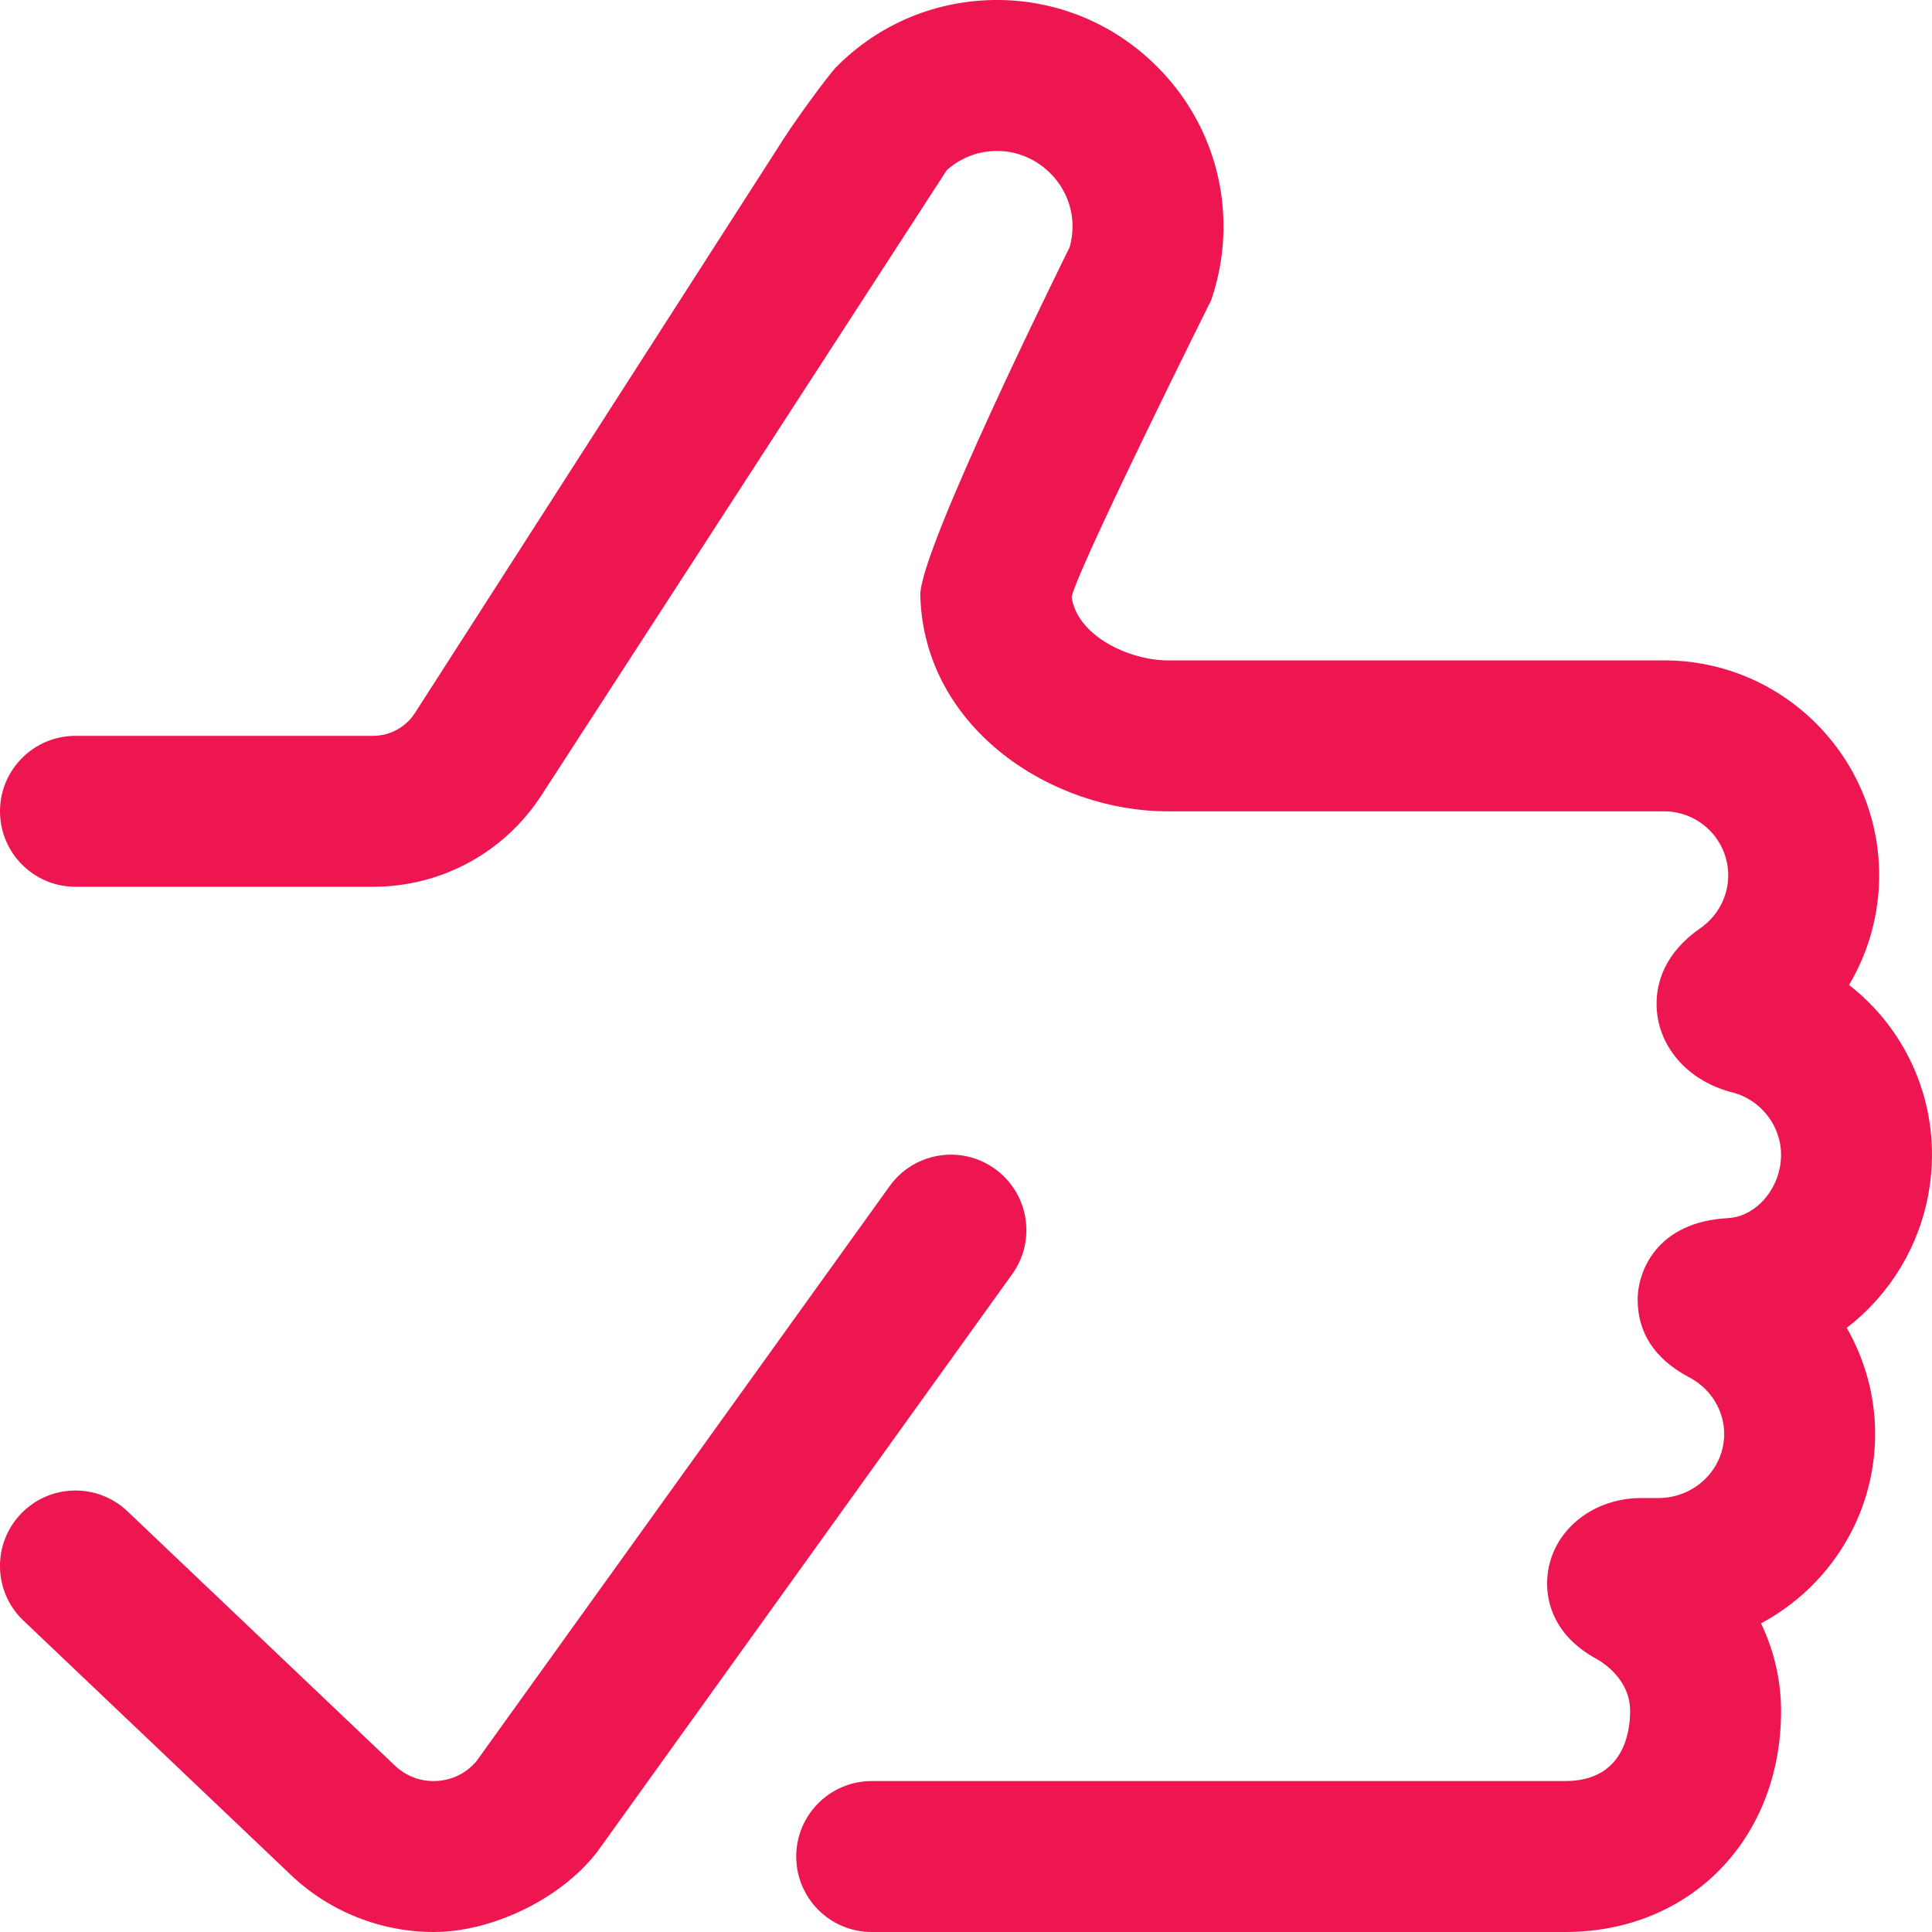 <?xml version="1.0" encoding="UTF-8"?> <svg xmlns="http://www.w3.org/2000/svg" width="32" height="32" viewBox="0 0 32 32" fill="none"> <path d="M16.765 21.104L9.897 30.665C9.884 30.683 9.87 30.701 9.856 30.718C9.256 31.464 8.143 32 7.184 32C6.307 32 5.455 31.662 4.817 31.054L0.389 26.843C-0.112 26.368 -0.132 25.576 0.344 25.076C0.82 24.576 1.611 24.556 2.111 25.032L6.54 29.243C6.731 29.425 6.981 29.515 7.244 29.498C7.498 29.481 7.726 29.366 7.89 29.173L14.735 19.646C15.138 19.085 15.919 18.957 16.479 19.36C17.04 19.763 17.168 20.544 16.765 21.104ZM31.09 21.525C31.677 20.862 32 20.01 32 19.125C32 17.998 31.473 16.973 30.626 16.314C30.948 15.772 31.125 15.147 31.125 14.5C31.125 12.536 29.527 10.938 27.562 10.938H19.339C18.715 10.938 17.839 10.539 17.749 9.884C17.888 9.33 20.062 4.969 20.062 4.969C20.209 4.539 20.277 4.09 20.263 3.633C20.233 2.665 19.832 1.756 19.134 1.073C18.437 0.391 17.52 0.01 16.552 0C15.524 -0.009 14.557 0.389 13.836 1.125C13.708 1.267 13.236 1.901 12.979 2.3L6.875 11.806C6.721 12.045 6.46 12.188 6.177 12.188H1.25C0.56 12.188 5.42394e-05 12.747 5.42394e-05 13.438C5.42394e-05 14.128 0.56 14.688 1.25 14.688H6.177C7.316 14.688 8.363 14.116 8.978 13.157L15.681 2.819C15.913 2.61 16.21 2.497 16.527 2.5C17.189 2.507 17.744 3.049 17.764 3.71C17.768 3.841 17.752 3.97 17.717 4.094C17.537 4.46 15.243 9.1 15.243 9.852L15.244 9.9C15.328 12.085 17.435 13.438 19.339 13.438H27.562C28.148 13.438 28.625 13.914 28.625 14.5C28.625 14.846 28.452 15.173 28.163 15.374C27.563 15.79 27.438 16.284 27.438 16.625C27.438 17.314 27.943 17.904 28.694 18.094C29.161 18.212 29.5 18.645 29.5 19.125C29.5 19.669 29.097 20.15 28.62 20.176C27.44 20.239 27.125 21.055 27.125 21.527C27.125 22.074 27.405 22.503 27.957 22.801C27.975 22.811 27.995 22.821 28.016 22.833C28.351 23.026 28.558 23.377 28.558 23.75C28.558 24.336 28.07 24.812 27.47 24.812H27.188C26.311 24.812 25.625 25.435 25.625 26.23C25.625 26.527 25.73 27.083 26.431 27.47C26.564 27.543 27 27.824 27 28.339C27 28.688 26.895 29.5 25.924 29.5H14.438C13.747 29.5 13.188 30.06 13.188 30.75C13.188 31.44 13.747 32 14.438 32H25.924C27.996 32 29.5 30.46 29.5 28.339C29.5 27.832 29.383 27.338 29.168 26.888C30.293 26.286 31.058 25.105 31.058 23.75C31.058 23.125 30.891 22.521 30.587 21.993C30.767 21.856 30.935 21.699 31.09 21.525Z" fill="#ED1651"></path> </svg> 